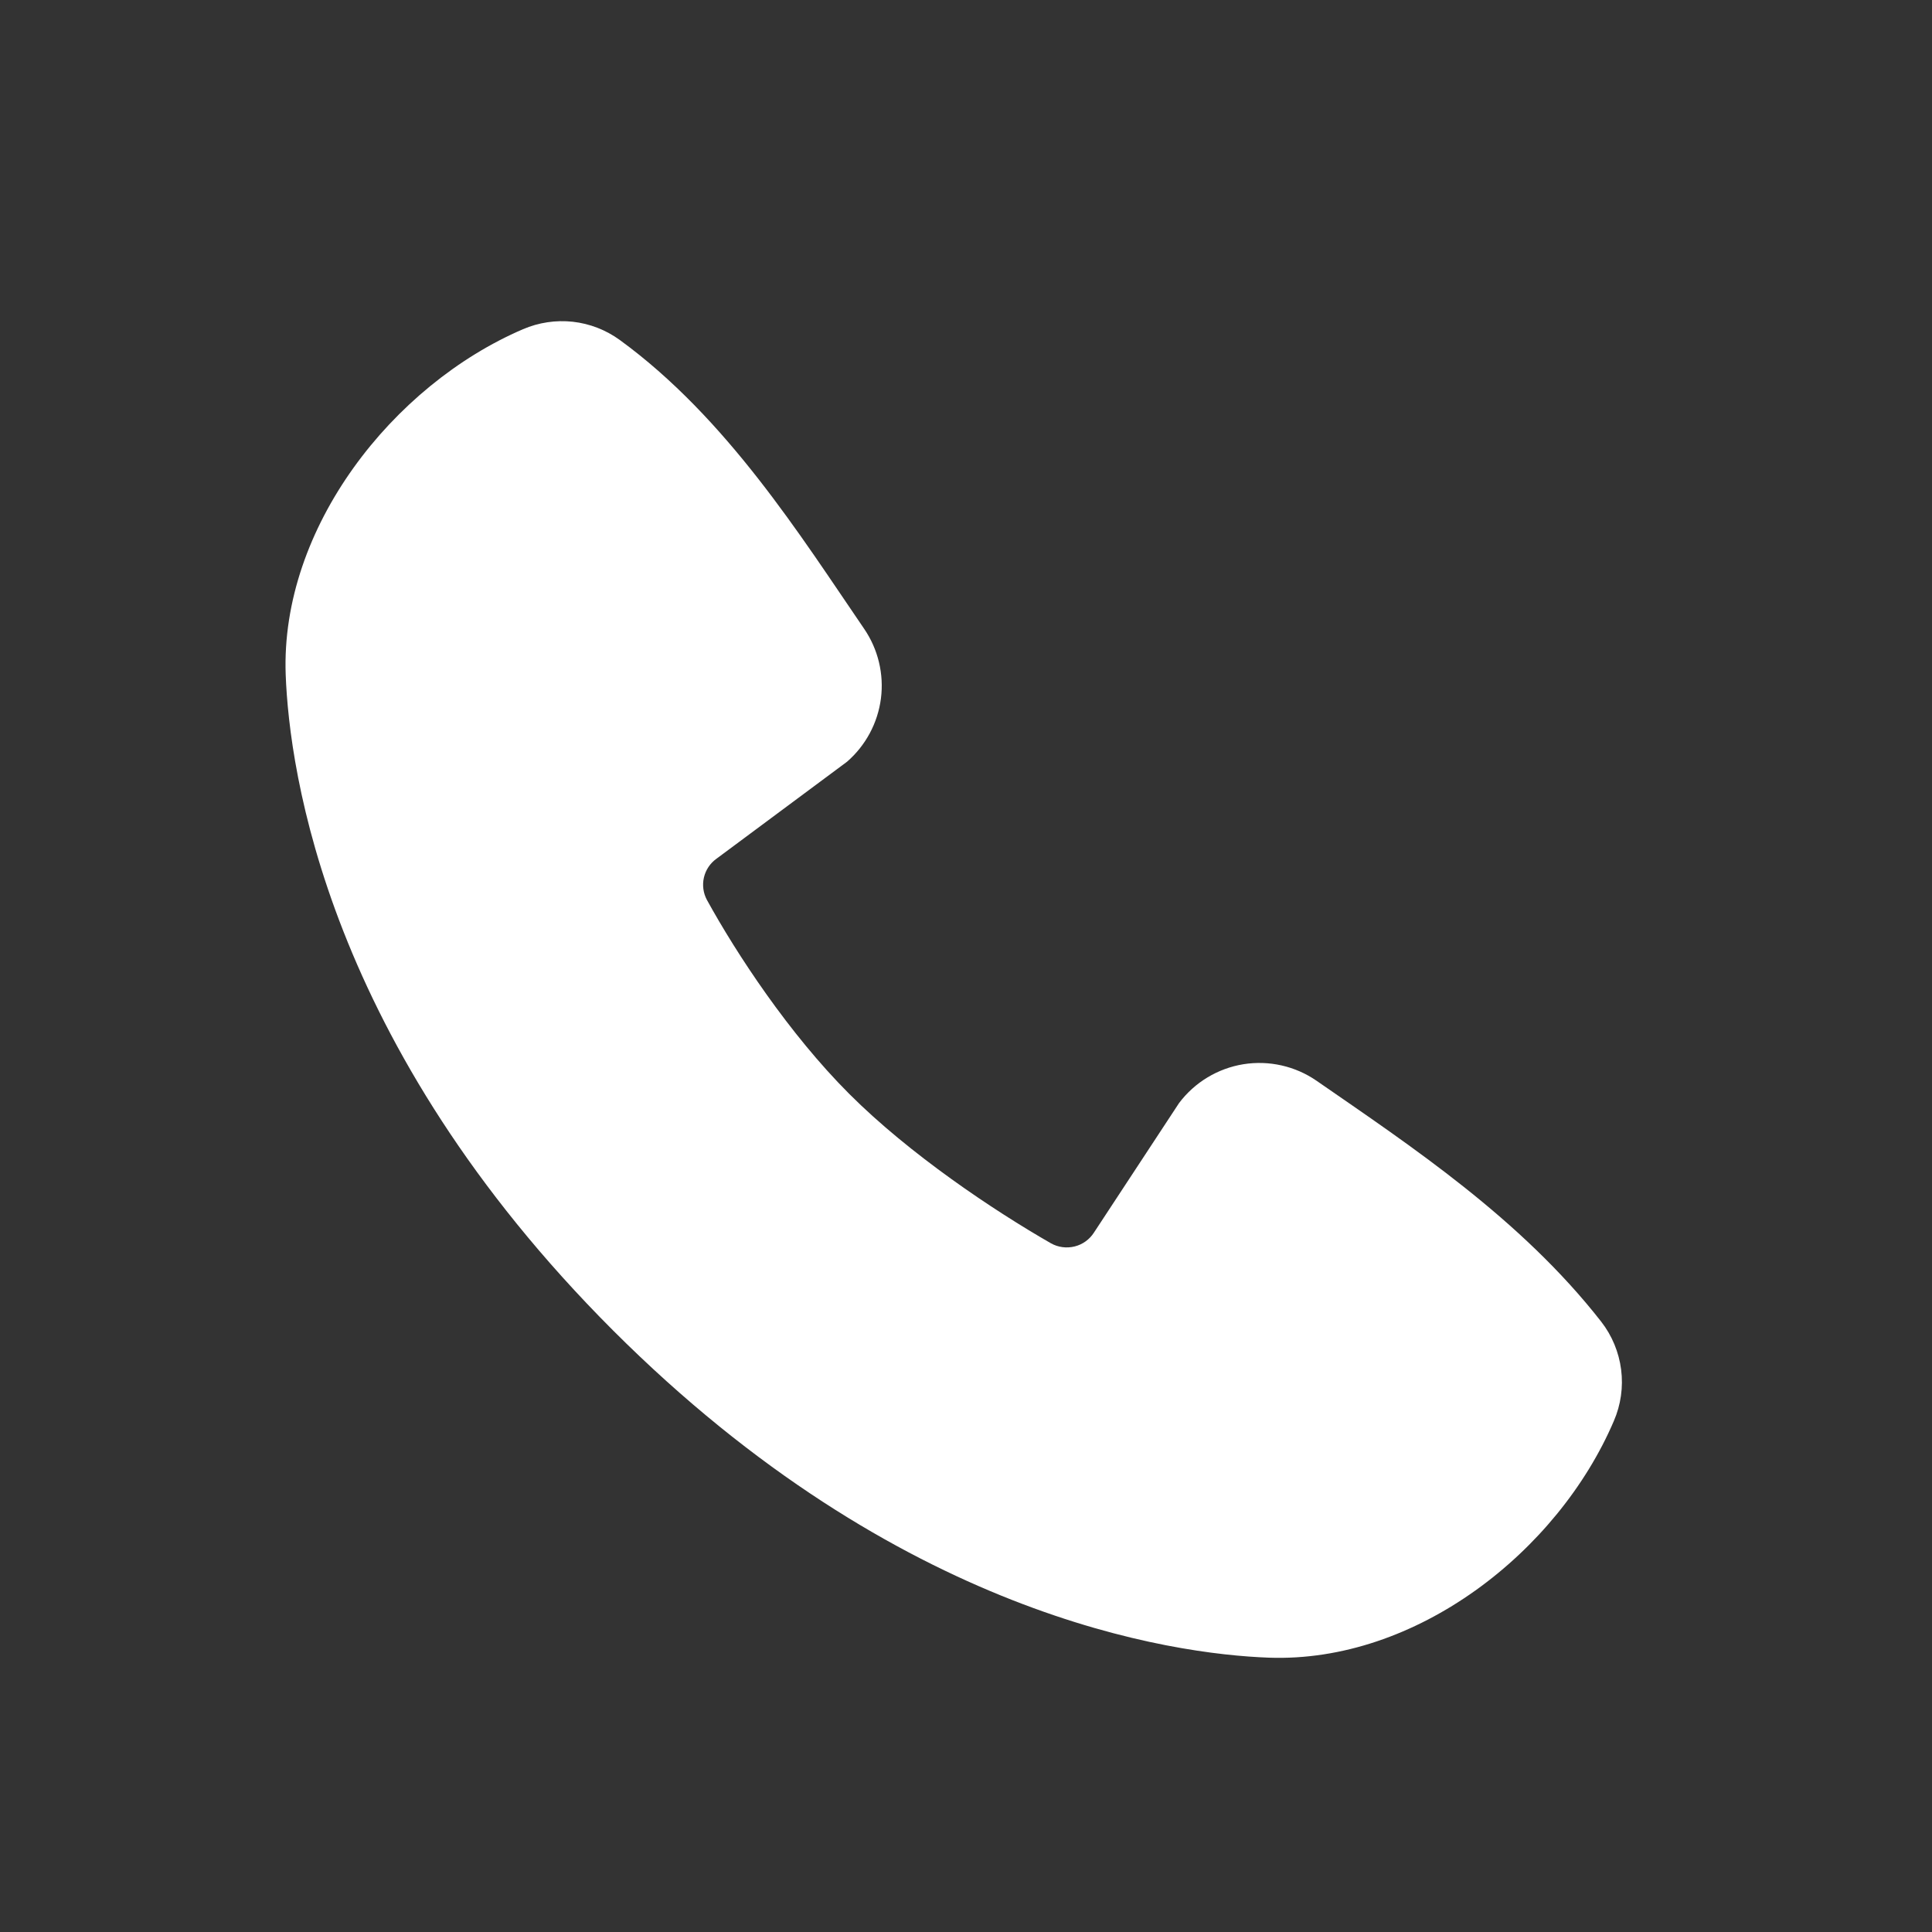 <svg width="32" height="32" viewBox="0 0 32 32" fill="none" xmlns="http://www.w3.org/2000/svg">
<rect x="0" y="0" width="32" height="32" fill="#333333" stroke="none"/>
<path fill-rule="evenodd" clip-rule="evenodd" d="M21.012 27.456C19.416 27.397 14.892 26.772 10.153 22.035C5.416 17.297 4.792 12.774 4.732 11.176C4.643 8.741 6.508 6.377 8.662 5.453C8.922 5.341 9.206 5.299 9.486 5.329C9.767 5.36 10.035 5.464 10.264 5.63C12.038 6.922 13.262 8.878 14.313 10.415C14.544 10.753 14.643 11.164 14.591 11.57C14.538 11.976 14.338 12.349 14.029 12.617L11.866 14.224C11.761 14.299 11.688 14.41 11.659 14.535C11.63 14.661 11.648 14.793 11.709 14.906C12.199 15.797 13.07 17.123 14.068 18.12C15.066 19.118 16.455 20.047 17.407 20.593C17.526 20.66 17.667 20.678 17.8 20.645C17.933 20.612 18.047 20.529 18.121 20.413L19.529 18.27C19.788 17.926 20.17 17.696 20.594 17.627C21.019 17.559 21.454 17.657 21.808 17.902C23.368 18.982 25.188 20.185 26.521 21.891C26.7 22.121 26.814 22.396 26.851 22.685C26.888 22.975 26.846 23.269 26.73 23.537C25.803 25.702 23.454 27.546 21.012 27.456Z" fill="white"/>
</svg>
